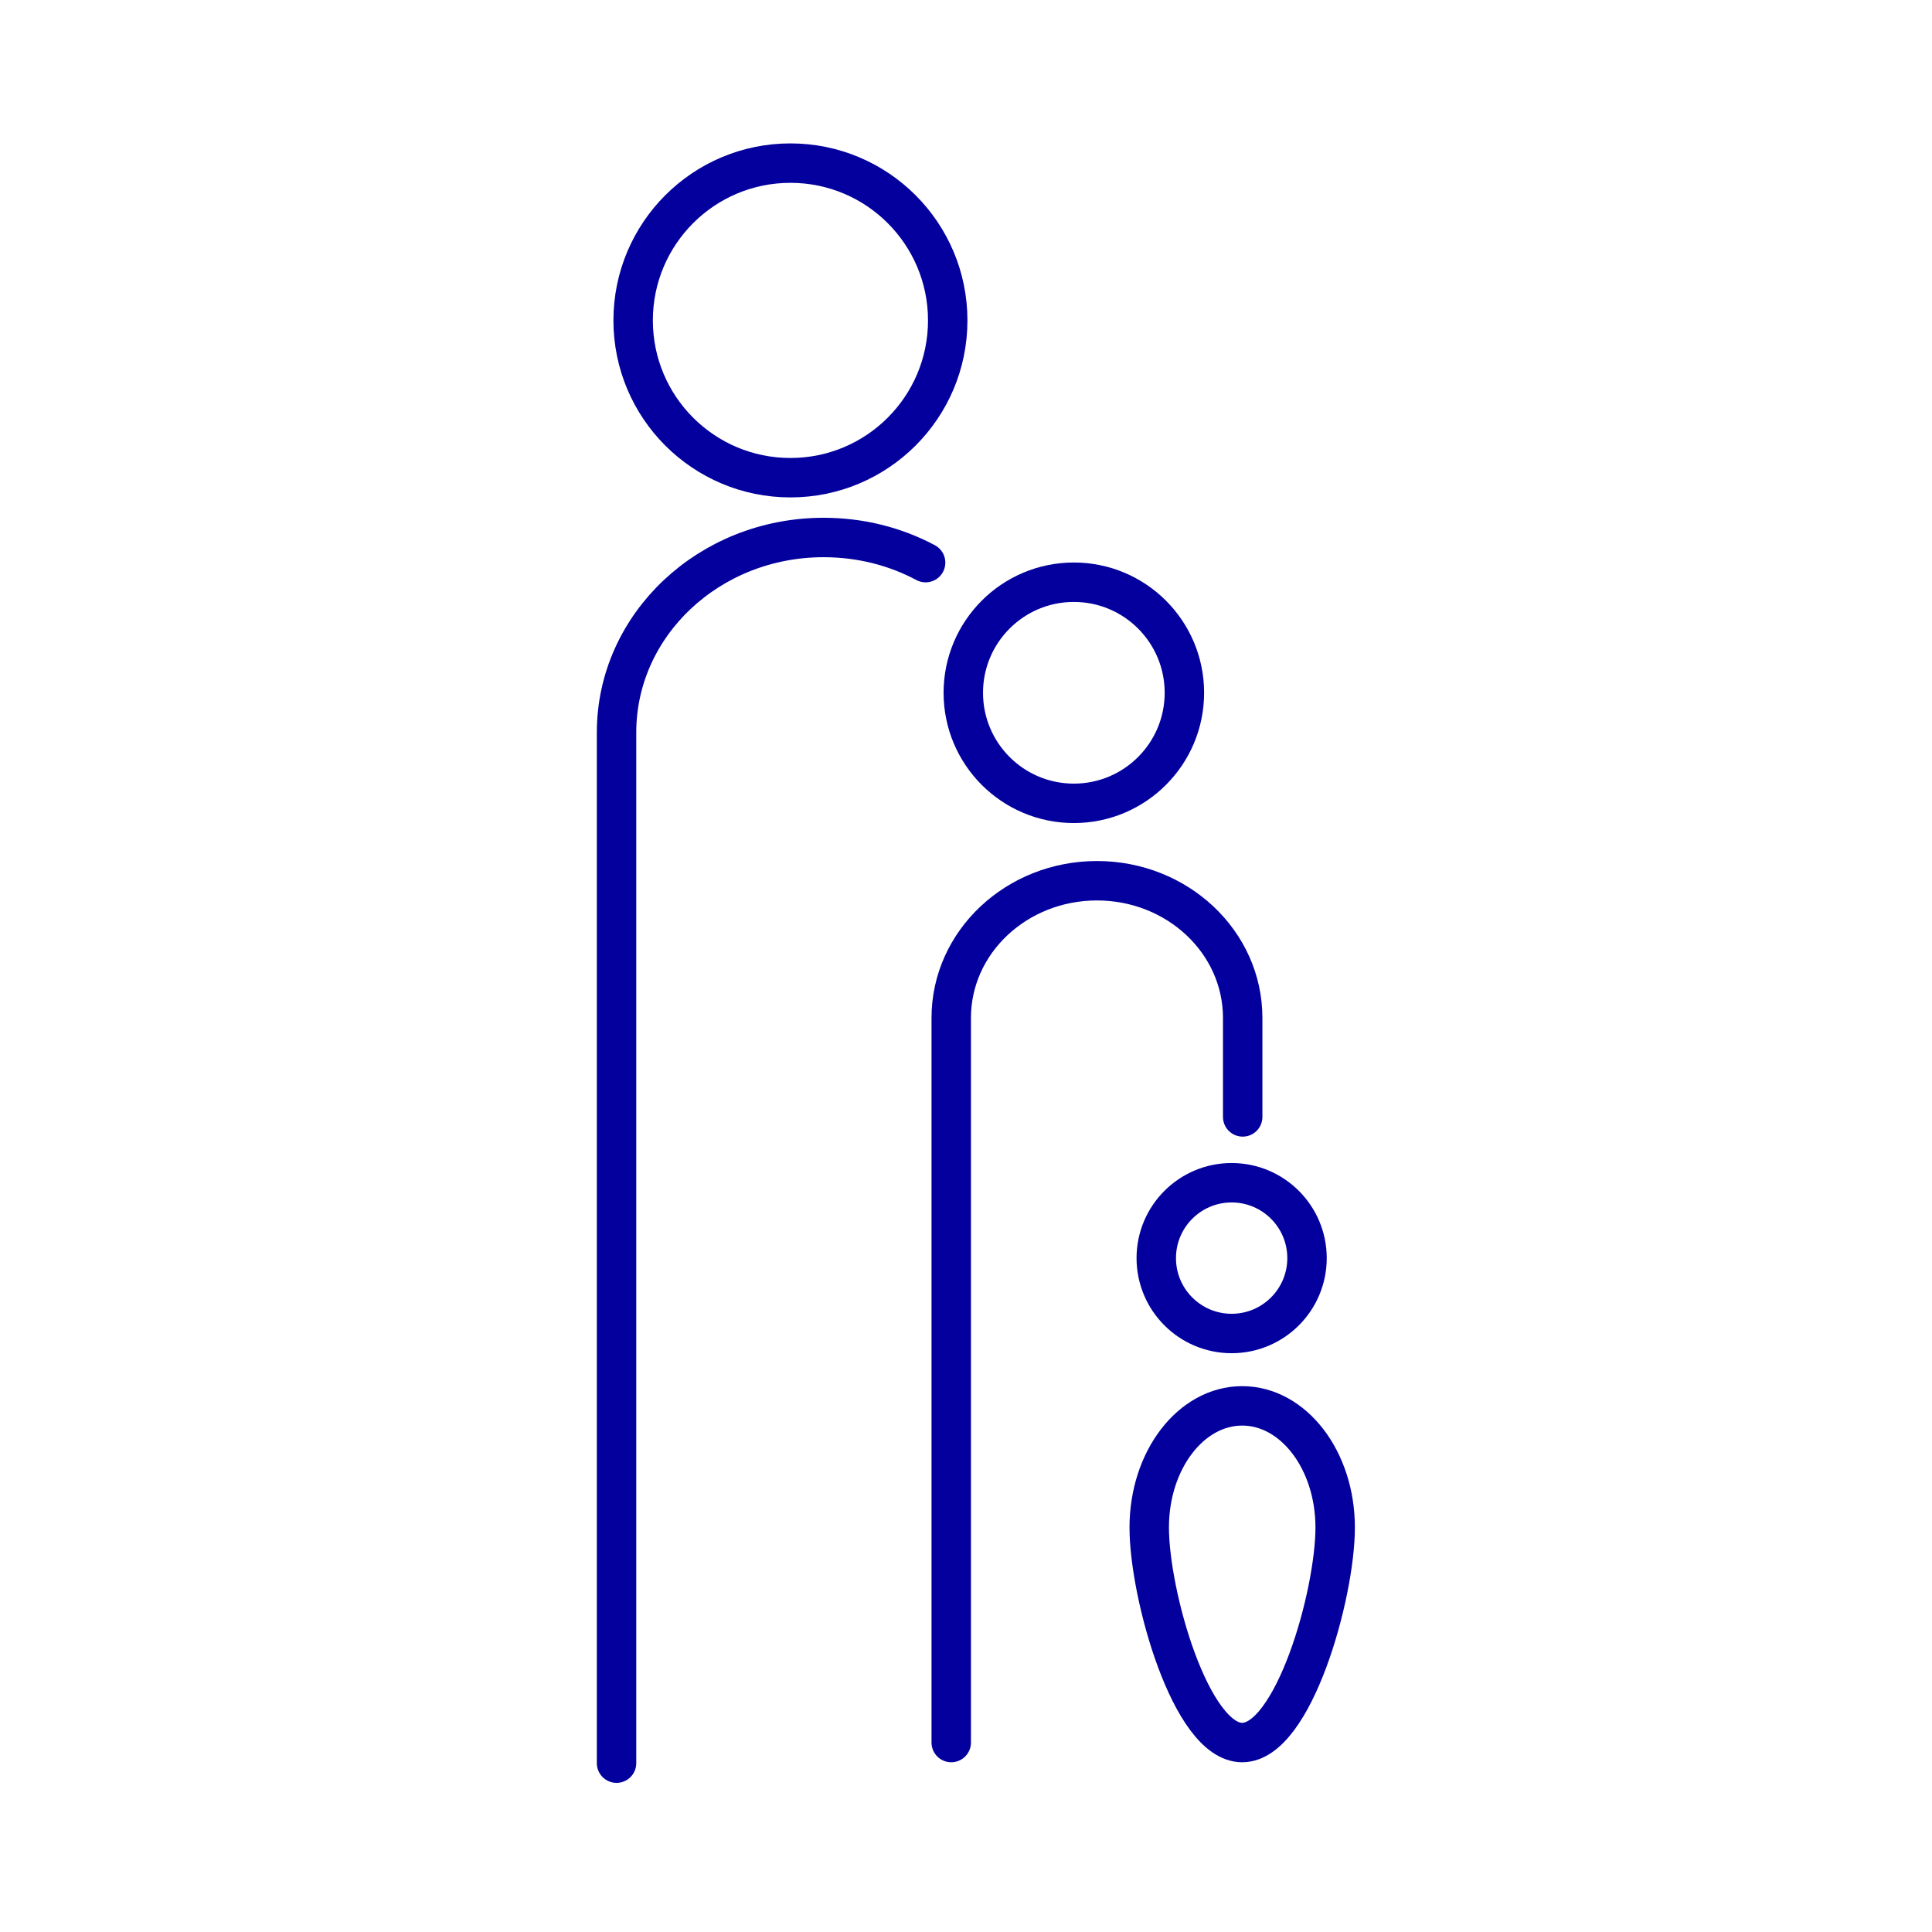 <svg width="98" height="98" viewBox="0 0 98 98" fill="none" xmlns="http://www.w3.org/2000/svg">
<path d="M67.726 77.48C67.726 80.896 65.61 88.39 63.01 88.39C60.41 88.39 58.294 80.896 58.294 77.48C58.294 74.065 60.41 71.312 63.01 71.312C65.61 71.312 67.726 74.065 67.726 77.48Z" stroke="#03009D" stroke-width="2" stroke-linecap="round" stroke-linejoin="round"/>
<path d="M48.251 88.39V51.633C48.251 47.784 51.565 44.675 55.643 44.675C59.722 44.675 63.035 47.784 63.035 51.633V56.655" stroke="#03009D" stroke-width="2" stroke-linecap="round" stroke-linejoin="round"/>
<path d="M54.471 40.749C57.568 40.749 60.078 38.238 60.078 35.141C60.078 32.044 57.568 29.533 54.471 29.533C51.373 29.533 48.863 32.044 48.863 35.141C48.863 38.238 51.373 40.749 54.471 40.749Z" stroke="#03009D" stroke-width="2" stroke-linecap="round" stroke-linejoin="round"/>
<path d="M31.274 89.435V37.155C31.274 31.7 35.965 27.264 41.776 27.264C43.663 27.264 45.422 27.723 46.951 28.539" stroke="#03009D" stroke-width="2" stroke-linecap="round" stroke-linejoin="round"/>
<path d="M40.094 24.231C44.501 24.231 48.073 20.659 48.073 16.253C48.073 11.847 44.501 8.274 40.094 8.274C35.688 8.274 32.116 11.847 32.116 16.253C32.116 20.659 35.688 24.231 40.094 24.231Z" stroke="#03009D" stroke-width="2" stroke-linecap="round" stroke-linejoin="round"/>
<path d="M62.474 67.641C64.586 67.641 66.298 65.929 66.298 63.818C66.298 61.706 64.586 59.994 62.474 59.994C60.363 59.994 58.651 61.706 58.651 63.818C58.651 65.929 60.363 67.641 62.474 67.641Z" stroke="#03009D" stroke-width="2" stroke-linecap="round" stroke-linejoin="round"/>
</svg>
